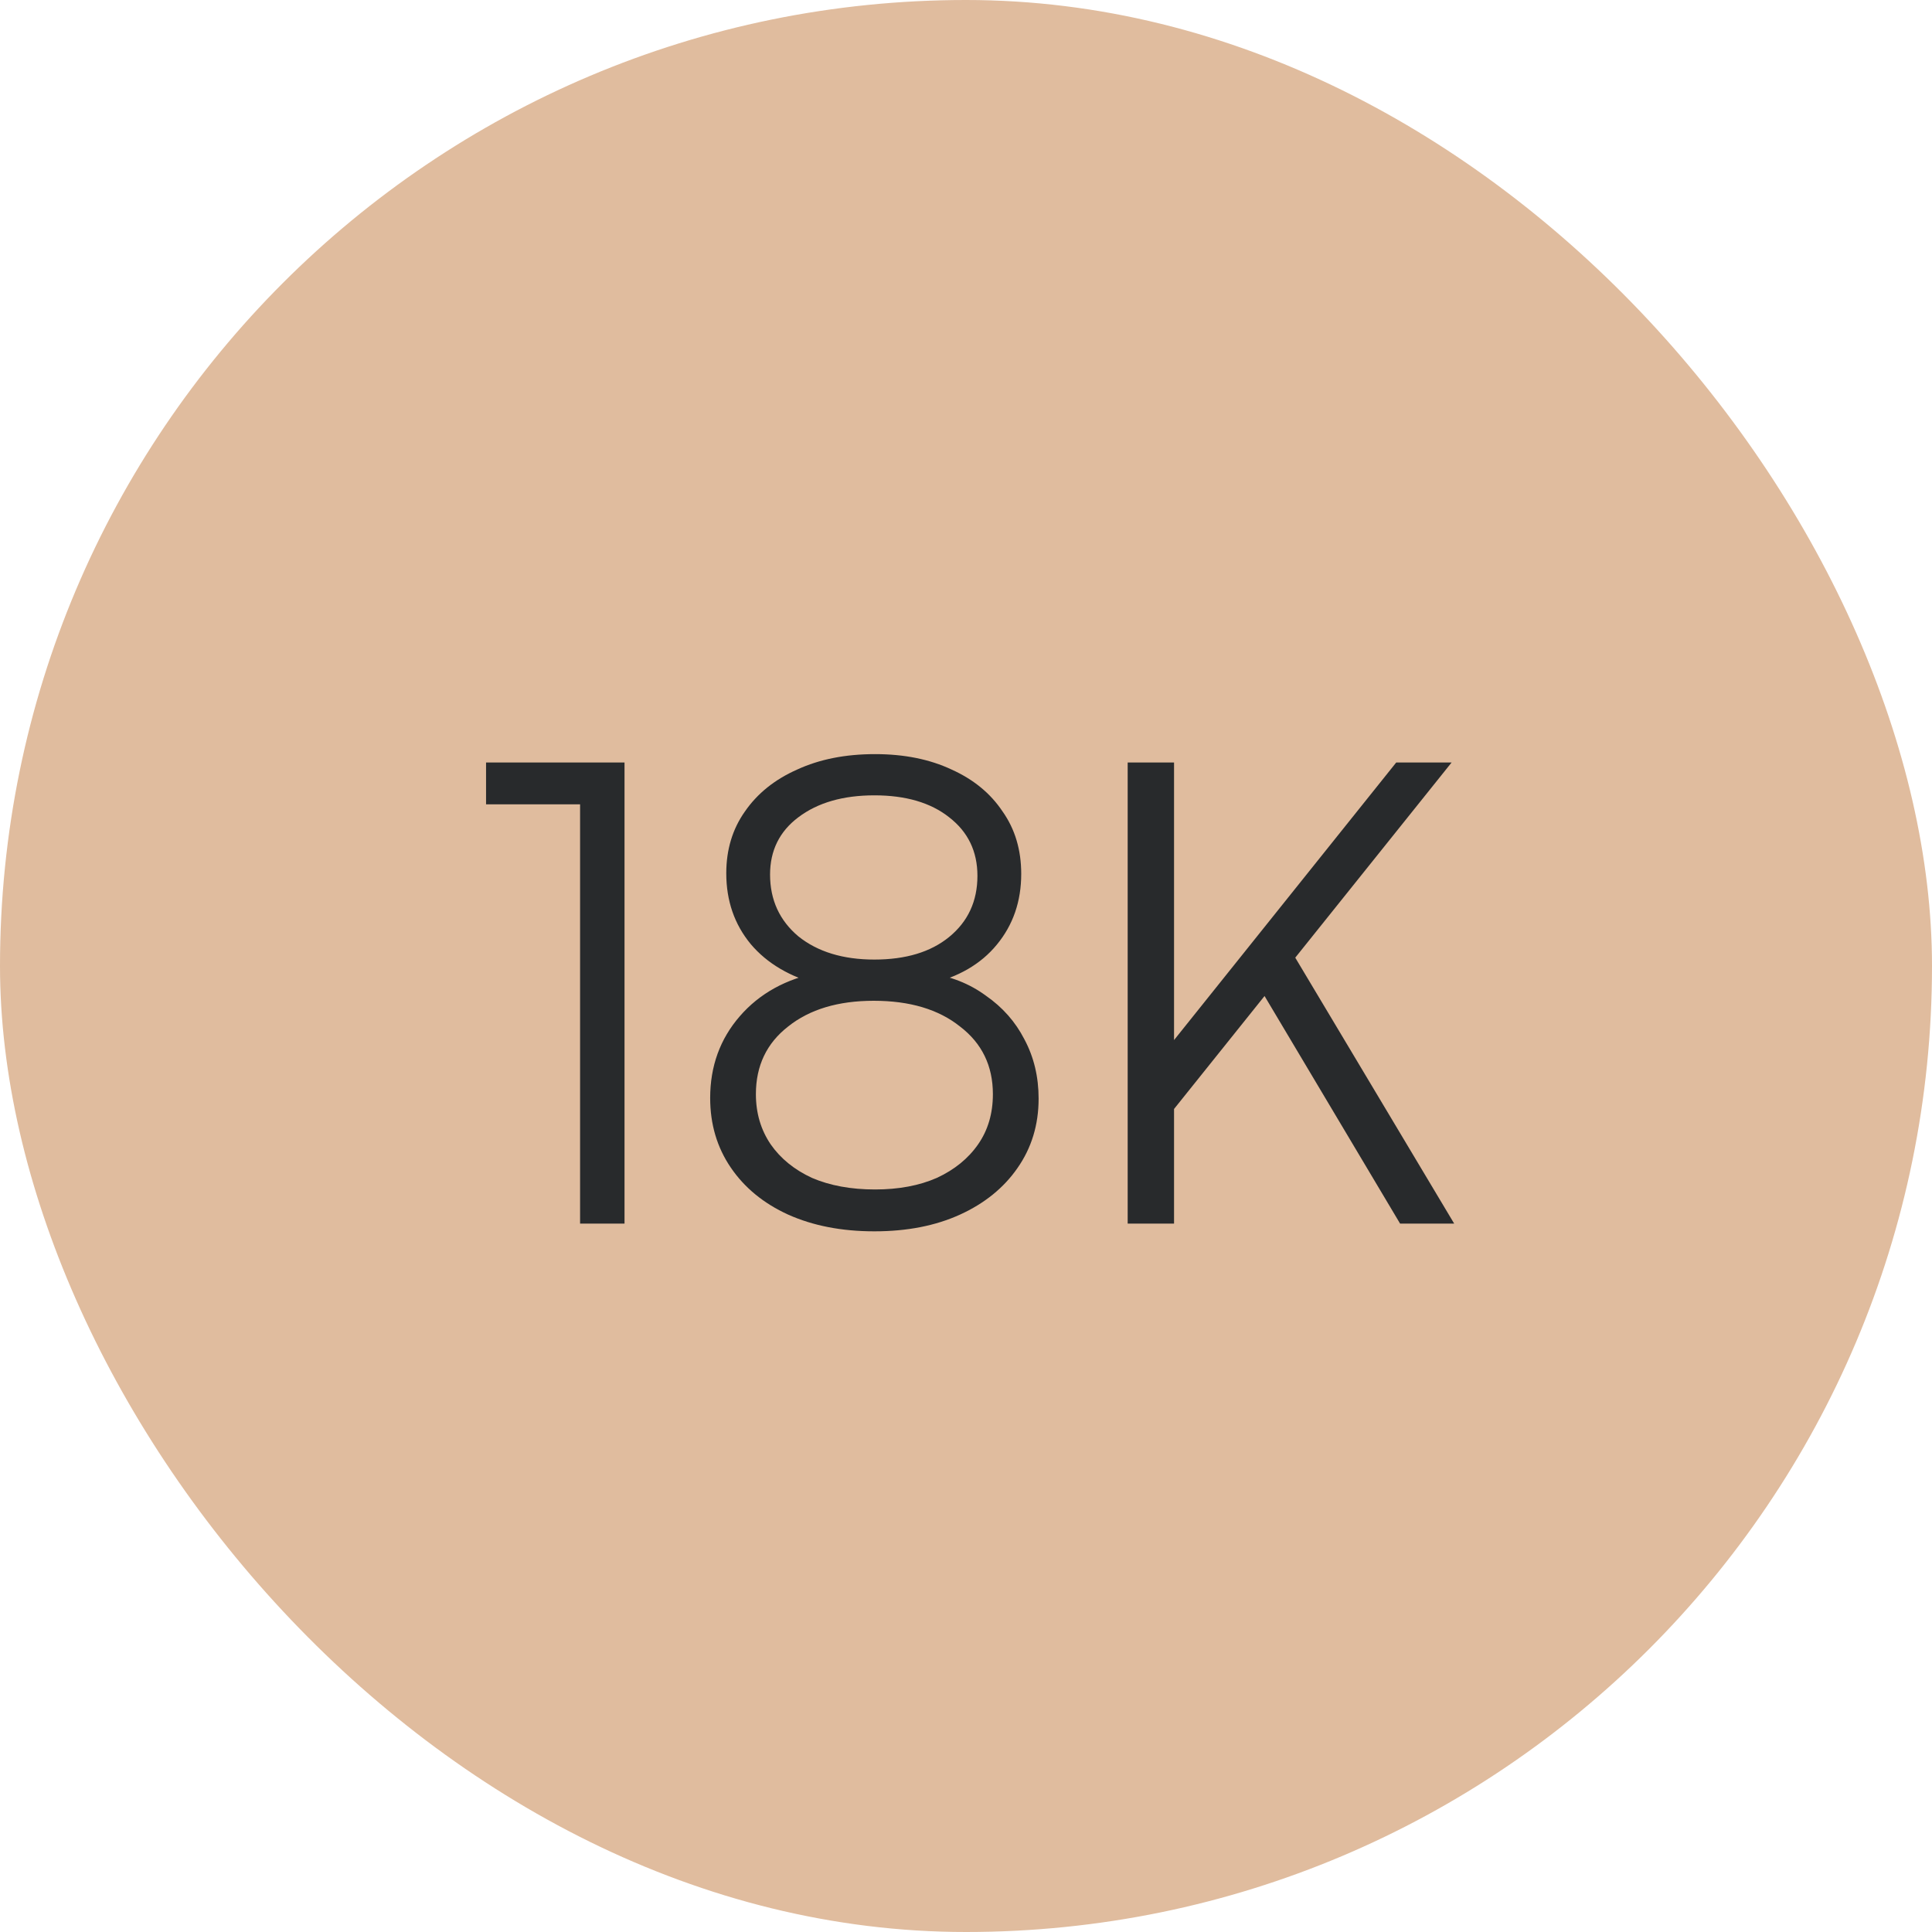 <svg xmlns="http://www.w3.org/2000/svg" fill="none" viewBox="0 0 60 60" height="60" width="60">
<rect fill="#E0BC9E" rx="30" height="60" width="60"></rect>
<path fill="#282A2C" d="M18.015 24.98H15.095V23.68H19.395V38H18.015V24.98ZM22.055 34.1C22.055 33.113 22.362 32.267 22.975 31.56C23.588 30.853 24.409 30.4 25.435 30.2L25.455 30.58C24.535 30.34 23.822 29.92 23.315 29.32C22.808 28.707 22.555 27.973 22.555 27.12C22.555 26.387 22.748 25.747 23.135 25.2C23.522 24.64 24.062 24.207 24.755 23.9C25.448 23.58 26.255 23.42 27.175 23.42C28.082 23.42 28.875 23.58 29.555 23.9C30.235 24.207 30.762 24.64 31.135 25.2C31.522 25.747 31.715 26.393 31.715 27.14C31.715 27.993 31.462 28.727 30.955 29.34C30.462 29.94 29.762 30.347 28.855 30.56L28.835 30.22C29.515 30.313 30.108 30.547 30.615 30.92C31.135 31.28 31.535 31.733 31.815 32.28C32.108 32.827 32.255 33.44 32.255 34.12C32.255 34.933 32.035 35.653 31.595 36.28C31.169 36.893 30.575 37.373 29.815 37.72C29.055 38.067 28.169 38.24 27.155 38.24C26.142 38.24 25.248 38.067 24.475 37.72C23.715 37.373 23.122 36.887 22.695 36.26C22.268 35.633 22.055 34.913 22.055 34.1ZM23.475 33.98C23.475 34.567 23.628 35.087 23.935 35.54C24.242 35.98 24.669 36.327 25.215 36.58C25.775 36.82 26.428 36.94 27.175 36.94C27.909 36.94 28.549 36.82 29.095 36.58C29.642 36.327 30.069 35.98 30.375 35.54C30.682 35.1 30.835 34.58 30.835 33.98C30.835 33.1 30.495 32.4 29.815 31.88C29.148 31.347 28.255 31.08 27.135 31.08C26.029 31.08 25.142 31.347 24.475 31.88C23.808 32.4 23.475 33.1 23.475 33.98ZM23.915 27.16C23.915 27.947 24.209 28.587 24.795 29.08C25.395 29.56 26.182 29.8 27.155 29.8C28.128 29.8 28.902 29.567 29.475 29.1C30.062 28.62 30.355 27.987 30.355 27.2C30.355 26.44 30.062 25.833 29.475 25.38C28.902 24.927 28.128 24.7 27.155 24.7C26.182 24.7 25.395 24.927 24.795 25.38C24.209 25.82 23.915 26.413 23.915 27.16ZM45.081 23.68L36.221 34.74V32.6L43.361 23.68H45.081ZM36.461 23.68V38H35.021V23.68H36.461ZM39.181 30.78L40.141 29.6L45.161 38H43.481L39.181 30.78Z"></path>
</svg>
